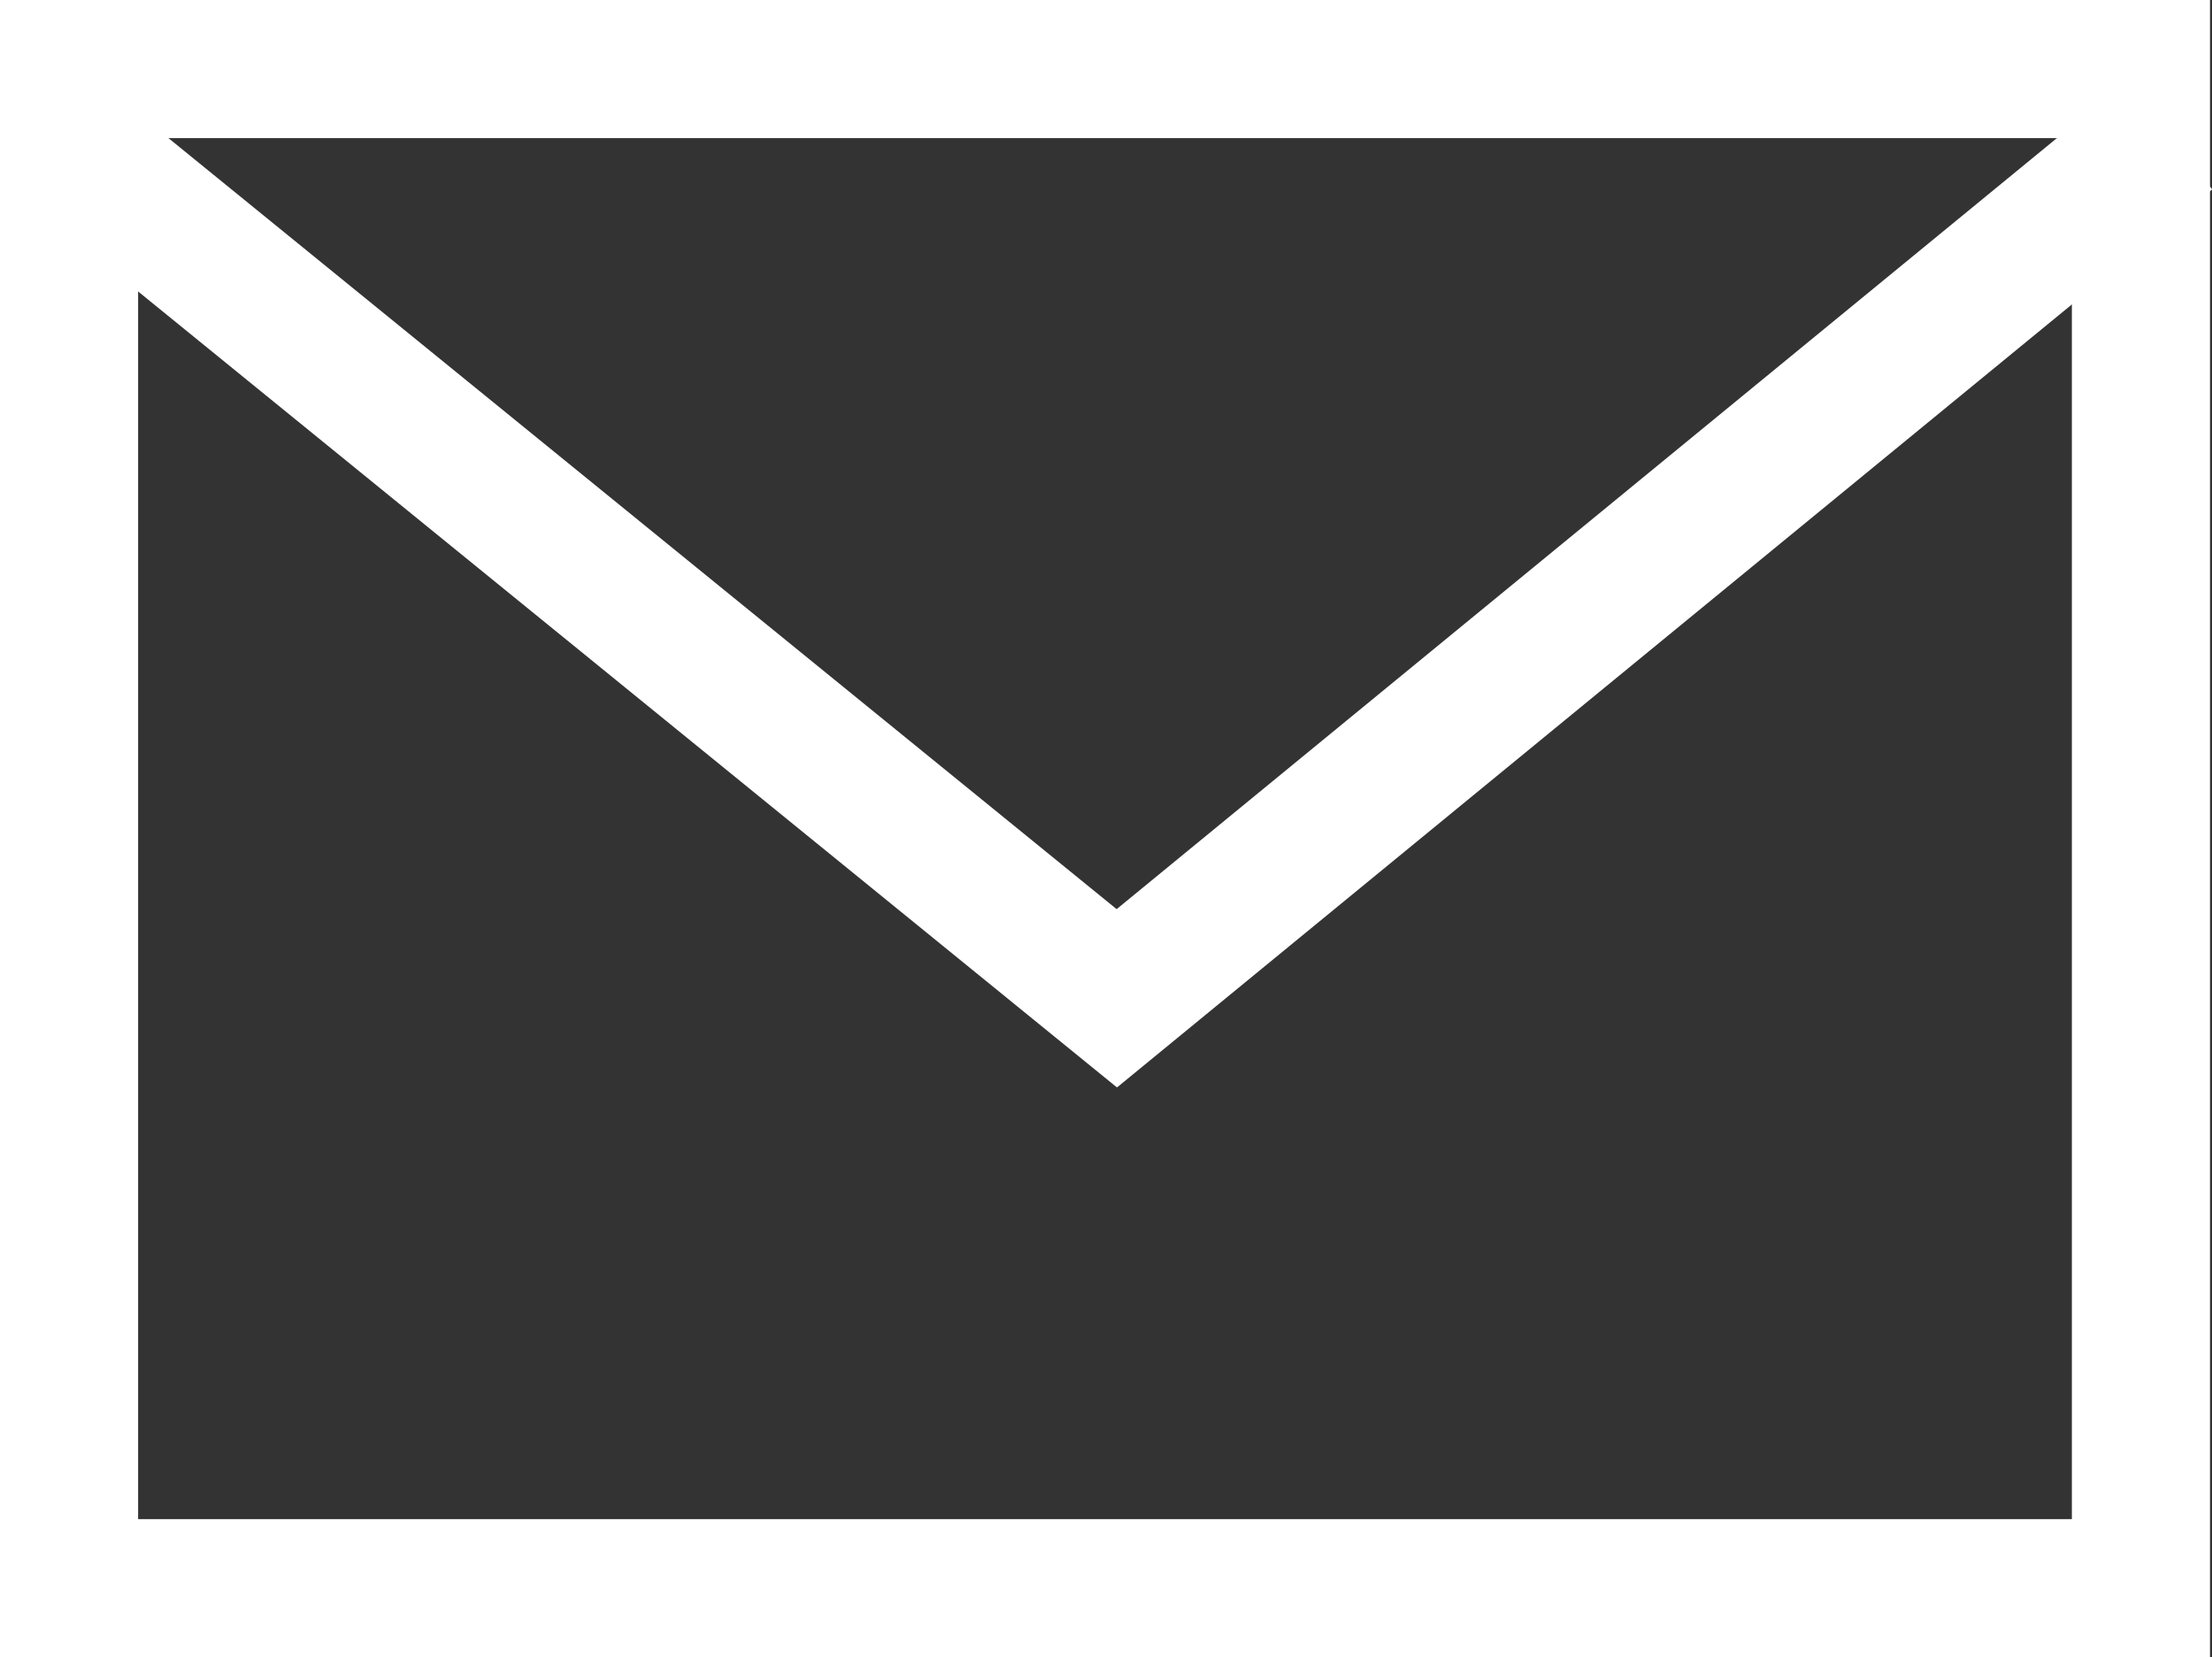 <svg xmlns="http://www.w3.org/2000/svg" width="32.029" height="24" viewBox="0 0 32.029 24">
  <rect x="0" y="0" width="32.029" height="24" fill="#333333" stroke="none"/>
  <g id="Group_928" data-name="Group 928" transform="translate(-1088 -1092)">
    <g id="Rectangle_1603" data-name="Rectangle 1603" transform="translate(1088 1092)" fill="none" stroke="#fff" stroke-width="2">
      <rect width="32" height="24" stroke="none"/>
      <rect x="1" y="1" width="30" height="22" fill="none"/>
    </g>
    <path id="Path_1021" data-name="Path 1021" d="M-16938-2792.5l15.355,12.488,15.227-12.488" transform="translate(18026.816 3886.469)" fill="none" stroke="#fff" stroke-width="2"/>
  </g>
</svg>
